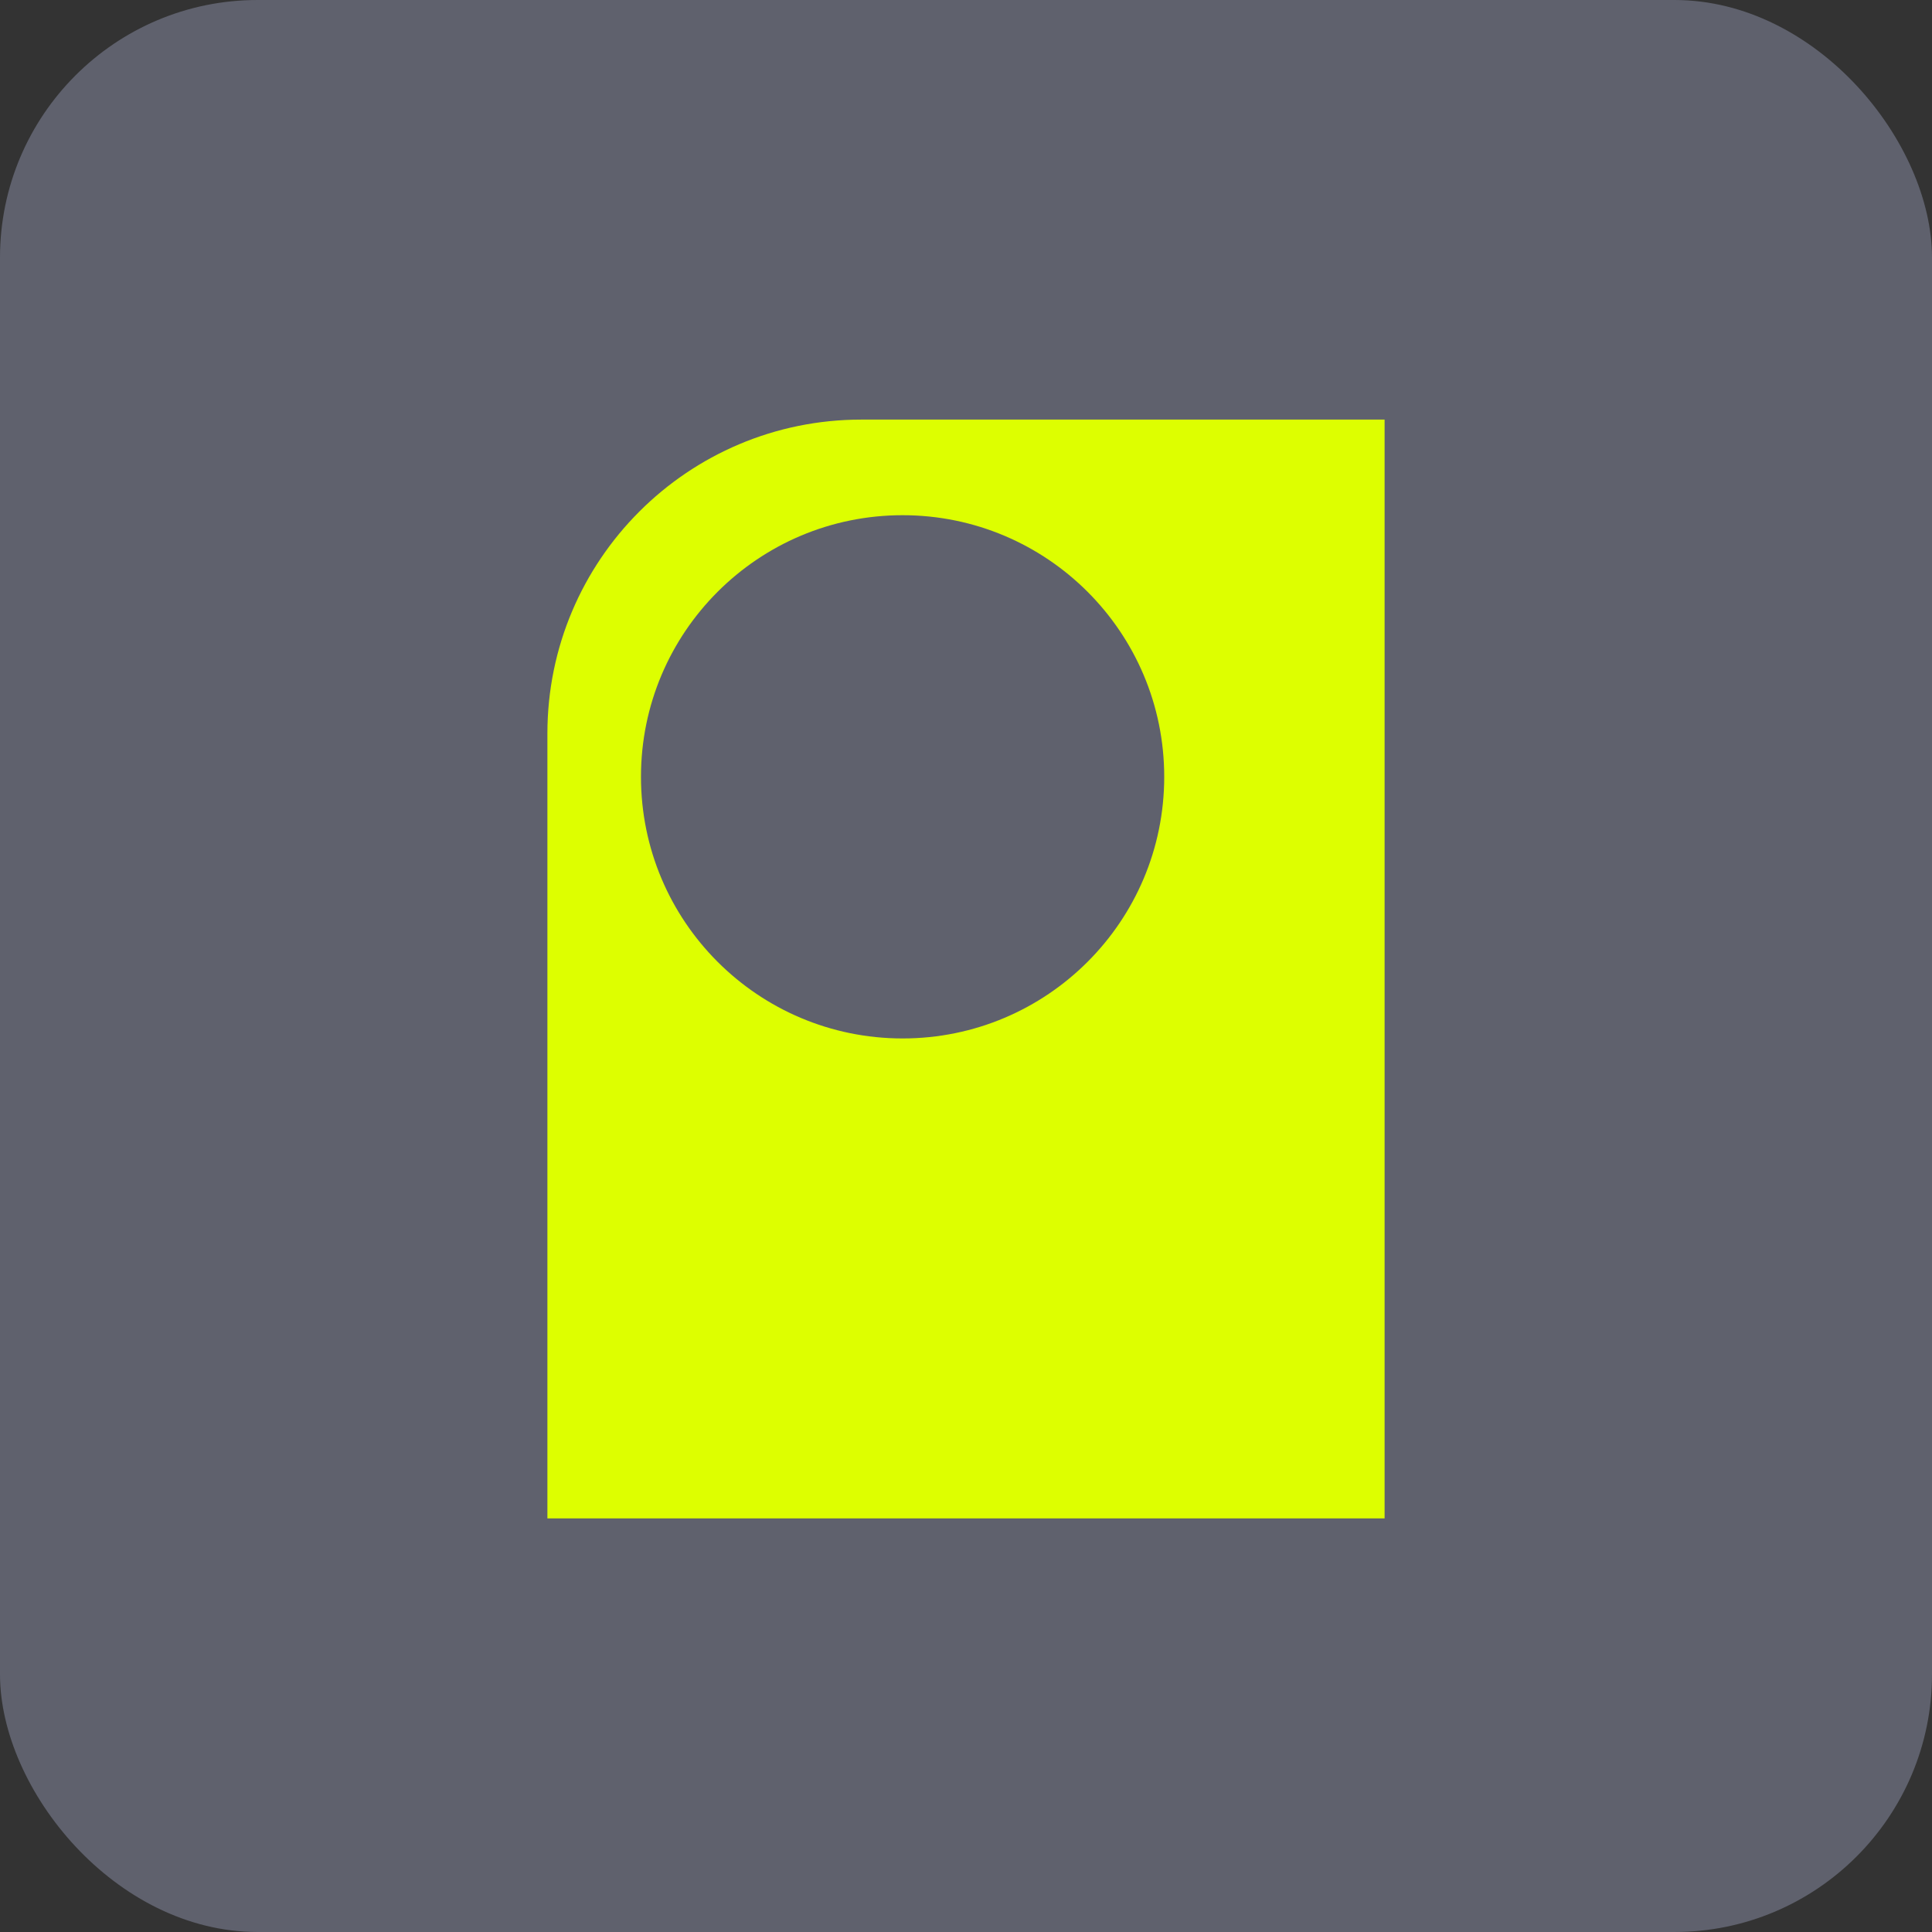 <svg width="60" height="60" viewBox="0 0 60 60" fill="none" xmlns="http://www.w3.org/2000/svg">
<rect x="0" y="0" width="60" height="60" fill="#333333" stroke="none"/>
<rect width="60" height="60" rx="8" fill="#5F616D"/>
<path d="M17 47.156L17 22.781C17 17.396 21.365 13.031 26.75 13.031L43 13.031L43 47.156L17 47.156Z" fill="#DDFF00"/>
<circle cx="28.031" cy="24.125" r="8.125" transform="rotate(-90 28.031 24.125)" fill="#5F616D"/>
</svg>

